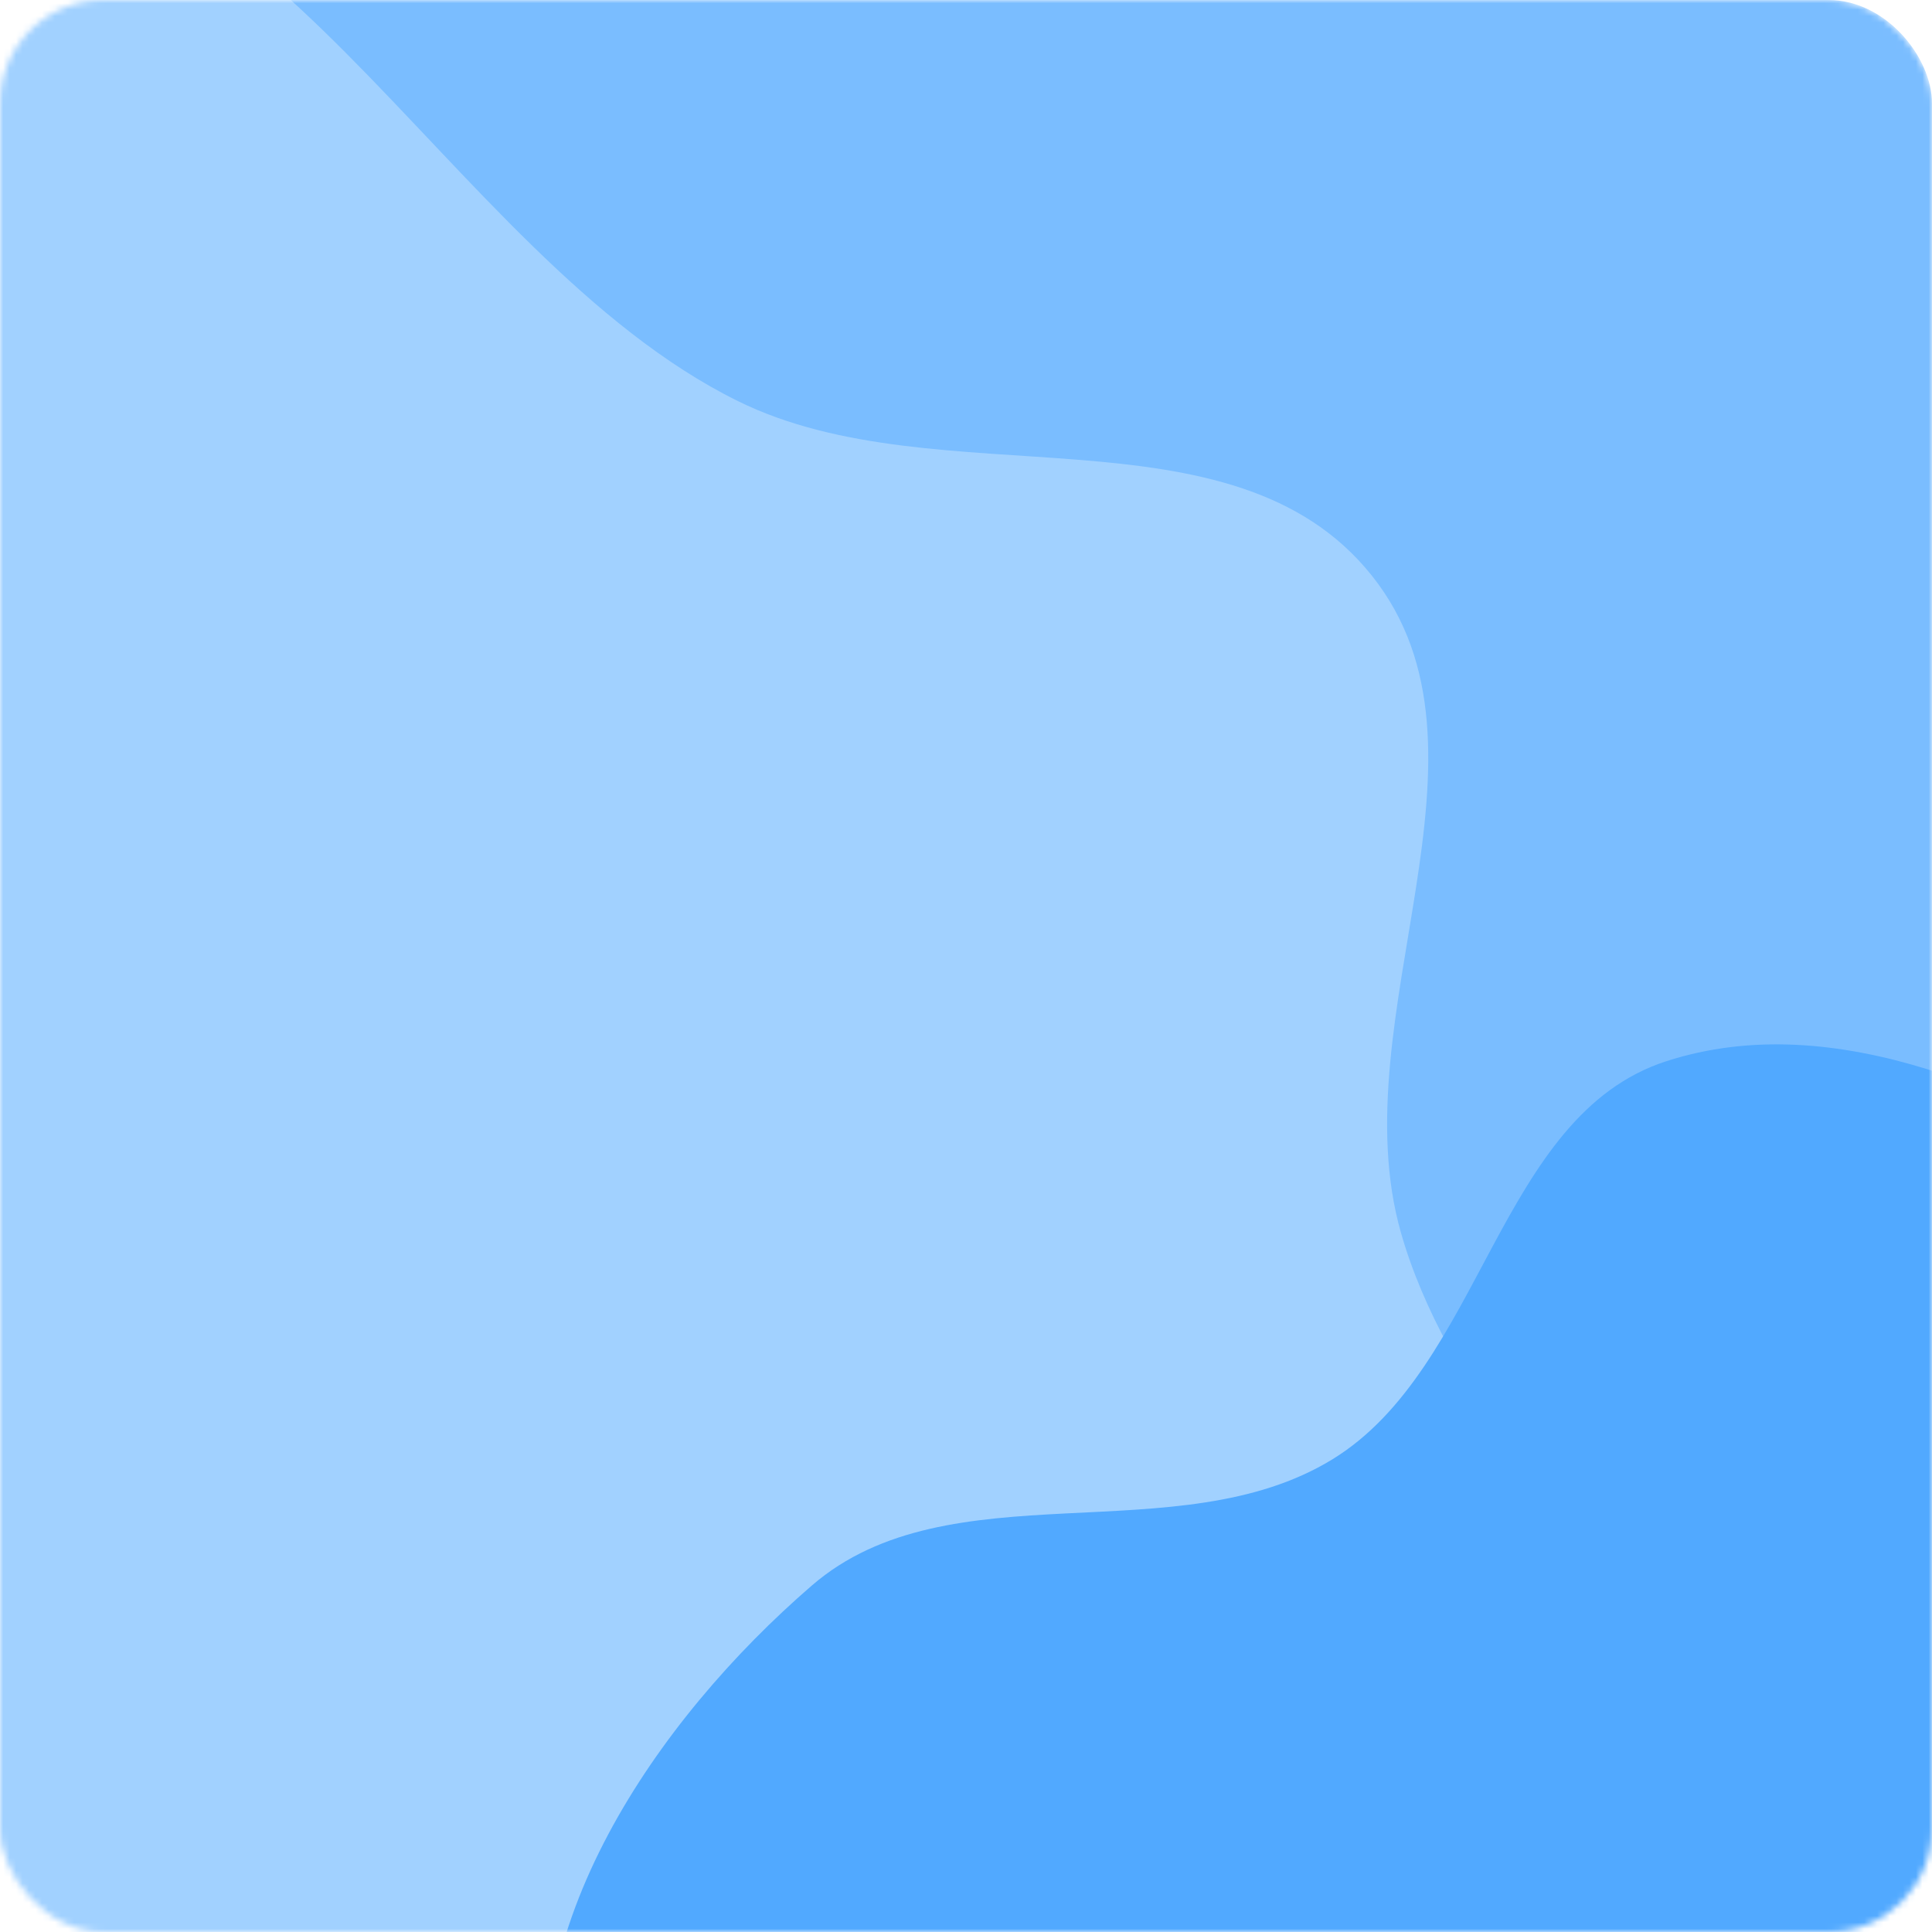 <svg width="299" height="299" viewBox="0 0 299 299" fill="none" xmlns="http://www.w3.org/2000/svg">
<mask id="mask0_5966_18510" style="mask-type:alpha" maskUnits="userSpaceOnUse" x="0" y="0" width="299" height="299">
<rect width="299" height="299" rx="16" fill="#DEEAF7"/>
</mask>
<g mask="url(#mask0_5966_18510)">
<rect width="299" height="299" rx="16" fill="#7ABDFF"/>
<path fill-rule="evenodd" clip-rule="evenodd" d="M212.307 89.082C233.974 116.254 207.295 157.31 216.805 190.746C230.578 239.174 298.114 277.514 279.183 324.217C261.41 368.063 192.719 353.662 146.56 364.042C109.448 372.387 70.688 394.892 36.237 378.845C2.519 363.138 4.006 313.873 -20.737 286.111C-46.635 257.053 -98.237 252.219 -109.763 215.031C-121.504 177.149 -92.761 140.068 -77.34 103.488C-58.611 59.06 -57.497 -10.54 -10.372 -20.73C39.637 -31.542 68.355 39.465 114.201 62.074C145.377 77.448 190.64 61.91 212.307 89.082Z" fill="#A1D1FF"/>
<path fill-rule="evenodd" clip-rule="evenodd" d="M257.88 164.237C284.15 155.74 312.953 169.527 336.677 183.647C360.967 198.104 383.149 218.205 393.038 244.679C402.671 270.466 399.851 299.939 389.67 325.514C380.571 348.373 355.87 359.274 339.951 378.036C323.723 397.163 319.606 430.428 295.319 436.716C270.909 443.036 251.452 414.578 227.342 407.193C203.535 399.9 177.265 405.727 155.382 393.851C127.104 378.505 91.777 361.733 85.46 330.193C79.19 298.884 101.482 266.256 125.646 245.375C146.985 226.934 182.177 240.592 206.217 225.841C229.534 211.534 231.849 172.656 257.88 164.237Z" fill="#51A9FF"/>
</g>
</svg>
